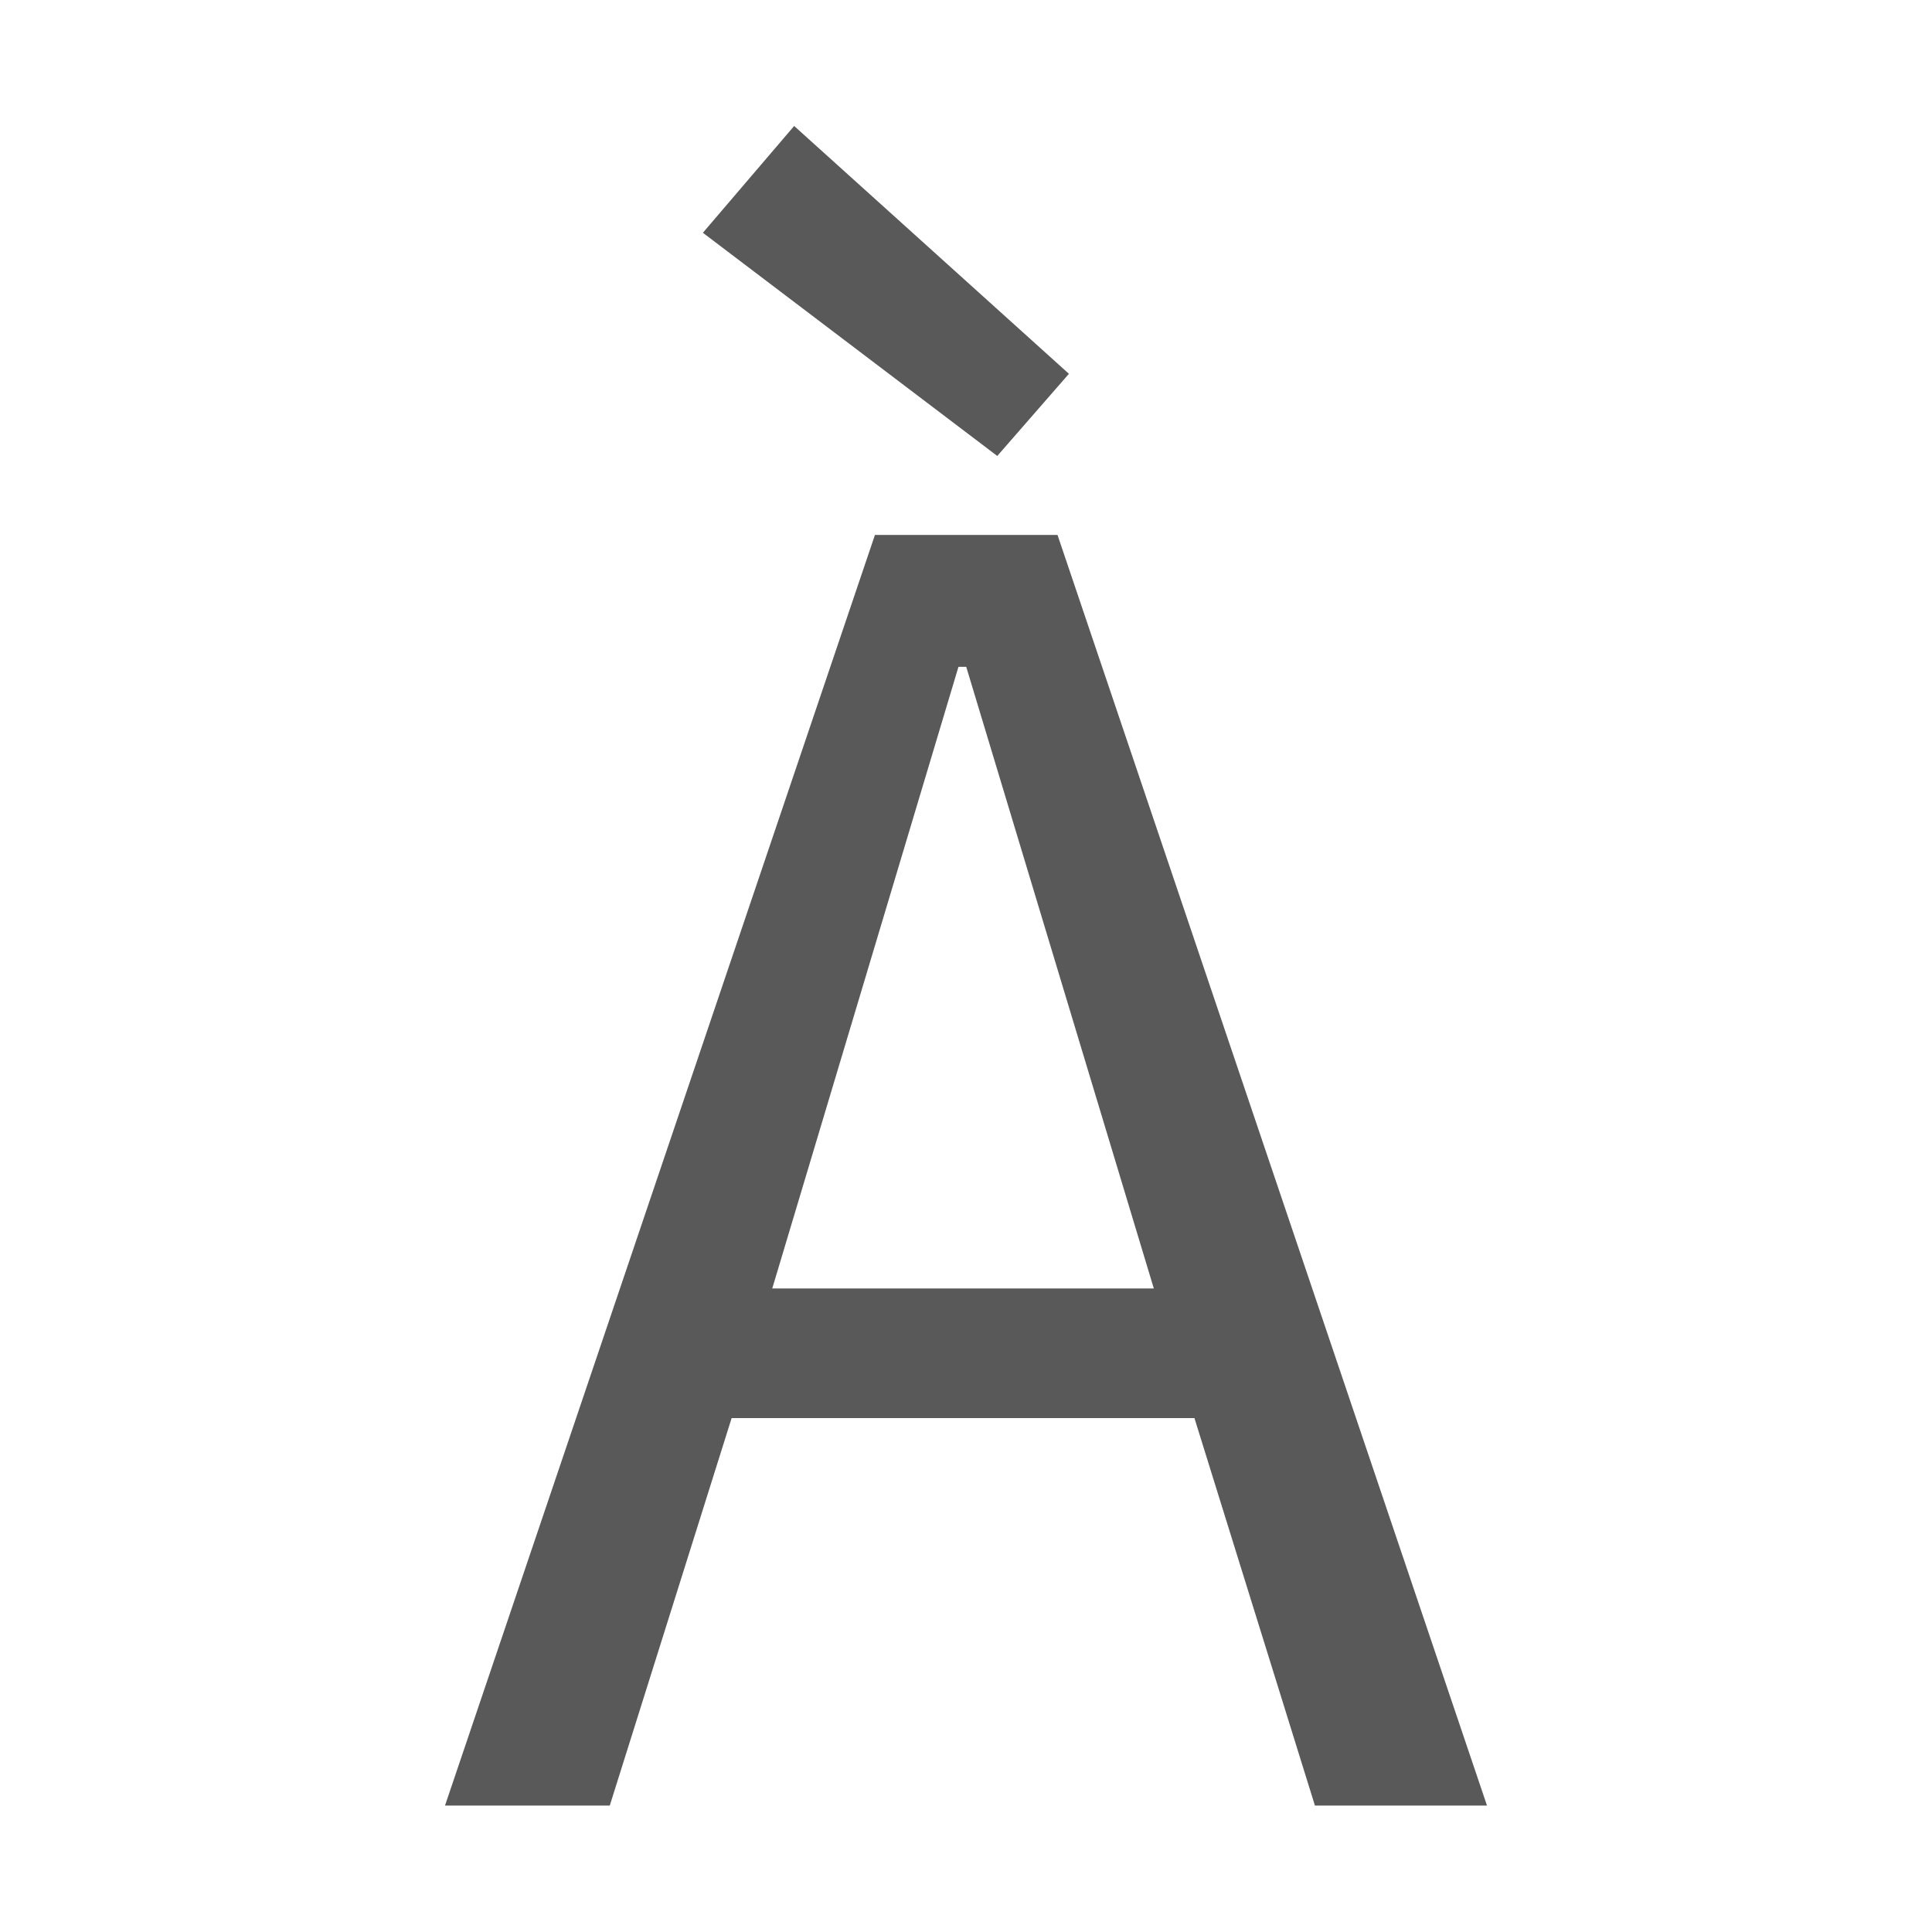 <svg xmlns="http://www.w3.org/2000/svg" viewBox="0 0 4.233 4.233" height="16" width="16"><path d="M1.692 2.823h.836l-.411-1.362H2.1zM.975 3.956l.942-2.784h.4l.941 2.784h-.377l-.264-.849H1.603l-.267.849zM2.185.999L1.54.51l.2-.234.602.543z" style="line-height:1.25;-inkscape-font-specification:'Source Sans Pro'" font-weight="400" font-size="16.037" font-family="Source Sans Pro" fill="#595959"/></svg>